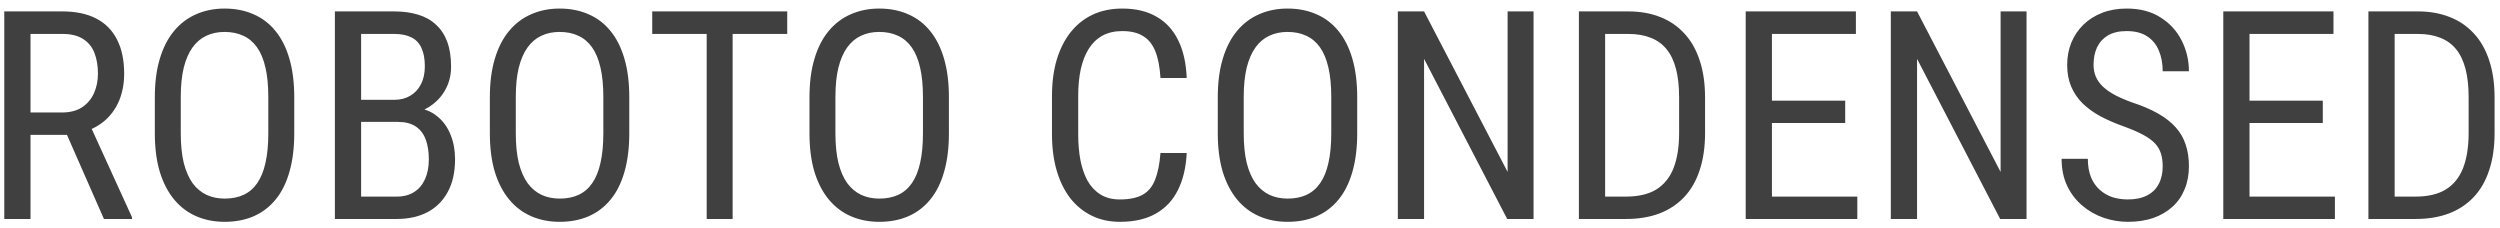 <?xml version="1.0" encoding="UTF-8"?> <svg xmlns="http://www.w3.org/2000/svg" width="274" height="25" viewBox="0 0 274 25" fill="none"> <path d="M0.469 1.25H6.828C8.307 1.25 9.547 1.51 10.547 2.031C11.557 2.552 12.318 3.323 12.828 4.344C13.349 5.354 13.609 6.599 13.609 8.078C13.609 9.12 13.438 10.073 13.094 10.938C12.75 11.792 12.25 12.521 11.594 13.125C10.938 13.719 10.141 14.162 9.203 14.453L8.422 14.781H2.75L2.719 12.328H6.797C7.672 12.328 8.401 12.141 8.984 11.766C9.568 11.38 10.005 10.865 10.297 10.219C10.588 9.573 10.734 8.859 10.734 8.078C10.734 7.203 10.604 6.438 10.344 5.781C10.083 5.125 9.667 4.62 9.094 4.266C8.531 3.901 7.776 3.719 6.828 3.719H3.344V24H0.469V1.25ZM11.391 24L6.859 13.688L9.844 13.672L14.469 23.812V24H11.391ZM32.25 10.656V14.609C32.25 16.213 32.073 17.625 31.719 18.844C31.375 20.052 30.87 21.062 30.203 21.875C29.537 22.688 28.734 23.297 27.797 23.703C26.859 24.109 25.802 24.312 24.625 24.312C23.49 24.312 22.453 24.109 21.516 23.703C20.578 23.297 19.771 22.688 19.094 21.875C18.417 21.062 17.891 20.052 17.516 18.844C17.151 17.625 16.969 16.213 16.969 14.609V10.656C16.969 9.052 17.151 7.646 17.516 6.438C17.88 5.219 18.401 4.203 19.078 3.391C19.755 2.578 20.562 1.969 21.5 1.562C22.438 1.146 23.474 0.938 24.609 0.938C25.787 0.938 26.844 1.146 27.781 1.562C28.729 1.969 29.531 2.578 30.188 3.391C30.854 4.203 31.365 5.219 31.719 6.438C32.073 7.646 32.25 9.052 32.25 10.656ZM29.406 14.609V10.625C29.406 9.375 29.302 8.302 29.094 7.406C28.885 6.5 28.578 5.76 28.172 5.188C27.766 4.615 27.266 4.193 26.672 3.922C26.078 3.641 25.391 3.5 24.609 3.5C23.87 3.5 23.203 3.641 22.609 3.922C22.026 4.193 21.526 4.615 21.109 5.188C20.693 5.76 20.37 6.5 20.141 7.406C19.922 8.302 19.812 9.375 19.812 10.625V14.609C19.812 15.87 19.922 16.953 20.141 17.859C20.37 18.755 20.693 19.495 21.109 20.078C21.537 20.651 22.047 21.078 22.641 21.359C23.234 21.63 23.896 21.766 24.625 21.766C25.406 21.766 26.094 21.63 26.688 21.359C27.292 21.078 27.792 20.651 28.188 20.078C28.594 19.495 28.896 18.755 29.094 17.859C29.302 16.953 29.406 15.87 29.406 14.609ZM43.594 13.359H38.969L38.938 10.938H43.234C43.88 10.938 44.453 10.792 44.953 10.5C45.453 10.208 45.844 9.792 46.125 9.25C46.417 8.698 46.562 8.042 46.562 7.281C46.562 6.448 46.438 5.771 46.188 5.25C45.948 4.719 45.578 4.333 45.078 4.094C44.589 3.844 43.964 3.719 43.203 3.719H39.578V24H36.703V1.25H43.203C44.182 1.25 45.057 1.37 45.828 1.609C46.599 1.839 47.25 2.203 47.781 2.703C48.323 3.193 48.734 3.818 49.016 4.578C49.297 5.339 49.438 6.25 49.438 7.312C49.438 8.25 49.224 9.099 48.797 9.859C48.38 10.609 47.797 11.224 47.047 11.703C46.297 12.182 45.432 12.49 44.453 12.625L43.594 13.359ZM43.484 24H37.781L39.453 21.547H43.484C44.234 21.547 44.87 21.38 45.391 21.047C45.911 20.713 46.307 20.245 46.578 19.641C46.859 19.026 47 18.302 47 17.469C47 16.625 46.885 15.896 46.656 15.281C46.427 14.667 46.062 14.193 45.562 13.859C45.062 13.526 44.406 13.359 43.594 13.359H39.891L39.922 10.938H44.922L45.562 11.812C46.5 11.906 47.286 12.219 47.922 12.75C48.568 13.271 49.052 13.938 49.375 14.75C49.708 15.562 49.875 16.458 49.875 17.438C49.875 18.854 49.609 20.052 49.078 21.031C48.557 22 47.818 22.74 46.859 23.25C45.901 23.75 44.776 24 43.484 24ZM68.969 10.656V14.609C68.969 16.213 68.792 17.625 68.438 18.844C68.094 20.052 67.588 21.062 66.922 21.875C66.255 22.688 65.453 23.297 64.516 23.703C63.578 24.109 62.521 24.312 61.344 24.312C60.208 24.312 59.172 24.109 58.234 23.703C57.297 23.297 56.49 22.688 55.812 21.875C55.135 21.062 54.609 20.052 54.234 18.844C53.87 17.625 53.688 16.213 53.688 14.609V10.656C53.688 9.052 53.87 7.646 54.234 6.438C54.599 5.219 55.12 4.203 55.797 3.391C56.474 2.578 57.281 1.969 58.219 1.562C59.156 1.146 60.193 0.938 61.328 0.938C62.505 0.938 63.562 1.146 64.5 1.562C65.448 1.969 66.25 2.578 66.906 3.391C67.573 4.203 68.083 5.219 68.438 6.438C68.792 7.646 68.969 9.052 68.969 10.656ZM66.125 14.609V10.625C66.125 9.375 66.021 8.302 65.812 7.406C65.604 6.5 65.297 5.76 64.891 5.188C64.484 4.615 63.984 4.193 63.391 3.922C62.797 3.641 62.109 3.5 61.328 3.5C60.589 3.5 59.922 3.641 59.328 3.922C58.745 4.193 58.245 4.615 57.828 5.188C57.411 5.76 57.089 6.5 56.859 7.406C56.641 8.302 56.531 9.375 56.531 10.625V14.609C56.531 15.87 56.641 16.953 56.859 17.859C57.089 18.755 57.411 19.495 57.828 20.078C58.255 20.651 58.766 21.078 59.359 21.359C59.953 21.63 60.615 21.766 61.344 21.766C62.125 21.766 62.812 21.63 63.406 21.359C64.01 21.078 64.51 20.651 64.906 20.078C65.312 19.495 65.615 18.755 65.812 17.859C66.021 16.953 66.125 15.87 66.125 14.609ZM80.297 1.25V24H77.453V1.25H80.297ZM86.281 1.25V3.719H71.484V1.25H86.281ZM104 10.656V14.609C104 16.213 103.823 17.625 103.469 18.844C103.125 20.052 102.62 21.062 101.953 21.875C101.286 22.688 100.484 23.297 99.547 23.703C98.609 24.109 97.552 24.312 96.375 24.312C95.24 24.312 94.203 24.109 93.266 23.703C92.328 23.297 91.521 22.688 90.844 21.875C90.167 21.062 89.641 20.052 89.266 18.844C88.901 17.625 88.719 16.213 88.719 14.609V10.656C88.719 9.052 88.901 7.646 89.266 6.438C89.63 5.219 90.151 4.203 90.828 3.391C91.505 2.578 92.312 1.969 93.25 1.562C94.188 1.146 95.224 0.938 96.359 0.938C97.537 0.938 98.594 1.146 99.531 1.562C100.479 1.969 101.281 2.578 101.938 3.391C102.604 4.203 103.115 5.219 103.469 6.438C103.823 7.646 104 9.052 104 10.656ZM101.156 14.609V10.625C101.156 9.375 101.052 8.302 100.844 7.406C100.635 6.5 100.328 5.76 99.922 5.188C99.516 4.615 99.016 4.193 98.422 3.922C97.828 3.641 97.141 3.5 96.359 3.5C95.62 3.5 94.953 3.641 94.359 3.922C93.776 4.193 93.276 4.615 92.859 5.188C92.443 5.76 92.12 6.5 91.891 7.406C91.672 8.302 91.562 9.375 91.562 10.625V14.609C91.562 15.87 91.672 16.953 91.891 17.859C92.12 18.755 92.443 19.495 92.859 20.078C93.287 20.651 93.797 21.078 94.391 21.359C94.984 21.63 95.646 21.766 96.375 21.766C97.156 21.766 97.844 21.63 98.438 21.359C99.042 21.078 99.542 20.651 99.938 20.078C100.344 19.495 100.646 18.755 100.844 17.859C101.052 16.953 101.156 15.87 101.156 14.609ZM127.188 16.766H130.062C129.99 18.328 129.672 19.677 129.109 20.812C128.557 21.938 127.75 22.802 126.688 23.406C125.635 24.01 124.318 24.312 122.734 24.312C121.599 24.312 120.573 24.088 119.656 23.641C118.74 23.193 117.953 22.552 117.297 21.719C116.651 20.875 116.156 19.865 115.812 18.688C115.469 17.51 115.297 16.188 115.297 14.719V10.516C115.297 9.057 115.469 7.74 115.812 6.562C116.167 5.385 116.672 4.38 117.328 3.547C117.995 2.703 118.802 2.057 119.75 1.609C120.708 1.161 121.792 0.938 123 0.938C124.479 0.938 125.729 1.234 126.75 1.828C127.781 2.411 128.573 3.271 129.125 4.406C129.688 5.531 130 6.911 130.062 8.547H127.188C127.115 7.349 126.927 6.375 126.625 5.625C126.323 4.865 125.875 4.307 125.281 3.953C124.698 3.589 123.938 3.406 123 3.406C122.167 3.406 121.443 3.573 120.828 3.906C120.224 4.24 119.724 4.719 119.328 5.344C118.943 5.958 118.651 6.703 118.453 7.578C118.266 8.443 118.172 9.411 118.172 10.484V14.719C118.172 15.719 118.25 16.651 118.406 17.516C118.573 18.38 118.833 19.141 119.188 19.797C119.552 20.443 120.026 20.948 120.609 21.312C121.193 21.677 121.901 21.859 122.734 21.859C123.786 21.859 124.62 21.688 125.234 21.344C125.849 21 126.302 20.453 126.594 19.703C126.896 18.953 127.094 17.974 127.188 16.766ZM148.75 10.656V14.609C148.75 16.213 148.573 17.625 148.219 18.844C147.875 20.052 147.37 21.062 146.703 21.875C146.036 22.688 145.234 23.297 144.297 23.703C143.359 24.109 142.302 24.312 141.125 24.312C139.99 24.312 138.953 24.109 138.016 23.703C137.078 23.297 136.271 22.688 135.594 21.875C134.917 21.062 134.391 20.052 134.016 18.844C133.651 17.625 133.469 16.213 133.469 14.609V10.656C133.469 9.052 133.651 7.646 134.016 6.438C134.38 5.219 134.901 4.203 135.578 3.391C136.255 2.578 137.062 1.969 138 1.562C138.938 1.146 139.974 0.938 141.109 0.938C142.286 0.938 143.344 1.146 144.281 1.562C145.229 1.969 146.031 2.578 146.688 3.391C147.354 4.203 147.865 5.219 148.219 6.438C148.573 7.646 148.75 9.052 148.75 10.656ZM145.906 14.609V10.625C145.906 9.375 145.802 8.302 145.594 7.406C145.385 6.5 145.078 5.76 144.672 5.188C144.266 4.615 143.766 4.193 143.172 3.922C142.578 3.641 141.891 3.5 141.109 3.5C140.37 3.5 139.703 3.641 139.109 3.922C138.526 4.193 138.026 4.615 137.609 5.188C137.193 5.76 136.87 6.5 136.641 7.406C136.422 8.302 136.312 9.375 136.312 10.625V14.609C136.312 15.87 136.422 16.953 136.641 17.859C136.87 18.755 137.193 19.495 137.609 20.078C138.036 20.651 138.547 21.078 139.141 21.359C139.734 21.63 140.396 21.766 141.125 21.766C141.906 21.766 142.594 21.63 143.188 21.359C143.792 21.078 144.292 20.651 144.688 20.078C145.094 19.495 145.396 18.755 145.594 17.859C145.802 16.953 145.906 15.87 145.906 14.609ZM168.078 1.25V24H165.188L156.078 6.453V24H153.203V1.25H156.078L165.234 18.844V1.25H168.078ZM178.203 24H174.328L174.359 21.547H178.203C179.568 21.547 180.677 21.287 181.531 20.766C182.385 20.234 183.016 19.453 183.422 18.422C183.828 17.38 184.031 16.094 184.031 14.562V10.672C184.031 9.464 183.917 8.422 183.688 7.547C183.458 6.672 183.115 5.953 182.656 5.391C182.198 4.828 181.62 4.411 180.922 4.141C180.224 3.859 179.406 3.719 178.469 3.719H174.25V1.25H178.469C179.75 1.25 180.906 1.453 181.938 1.859C182.969 2.255 183.854 2.854 184.594 3.656C185.333 4.448 185.896 5.432 186.281 6.609C186.677 7.786 186.875 9.151 186.875 10.703V14.562C186.875 16.115 186.677 17.479 186.281 18.656C185.896 19.833 185.328 20.818 184.578 21.609C183.828 22.401 182.917 23 181.844 23.406C180.781 23.802 179.568 24 178.203 24ZM175.922 1.25V24H173.047V1.25H175.922ZM203.562 21.547V24H193.688V21.547H203.562ZM194.203 1.25V24H191.328V1.25H194.203ZM202.234 11.031V13.484H193.688V11.031H202.234ZM203.406 1.25V3.719H193.688V1.25H203.406ZM222.109 1.25V24H219.219L210.109 6.453V24H207.234V1.25H210.109L219.266 18.844V1.25H222.109ZM237.031 18.25C237.031 17.719 236.969 17.25 236.844 16.844C236.719 16.427 236.5 16.052 236.188 15.719C235.875 15.385 235.438 15.068 234.875 14.766C234.312 14.463 233.599 14.156 232.734 13.844C231.797 13.51 230.948 13.141 230.188 12.734C229.427 12.318 228.776 11.844 228.234 11.312C227.703 10.781 227.292 10.172 227 9.484C226.708 8.797 226.562 8.01 226.562 7.125C226.562 6.24 226.714 5.422 227.016 4.672C227.328 3.922 227.766 3.271 228.328 2.719C228.901 2.156 229.589 1.719 230.391 1.406C231.193 1.094 232.089 0.938 233.078 0.938C234.557 0.938 235.802 1.266 236.812 1.922C237.833 2.568 238.604 3.417 239.125 4.469C239.646 5.51 239.906 6.625 239.906 7.812H237.031C237.031 6.958 236.891 6.203 236.609 5.547C236.339 4.88 235.911 4.359 235.328 3.984C234.755 3.599 234.005 3.406 233.078 3.406C232.245 3.406 231.557 3.568 231.016 3.891C230.484 4.214 230.089 4.651 229.828 5.203C229.578 5.755 229.453 6.385 229.453 7.094C229.453 7.573 229.536 8.01 229.703 8.406C229.87 8.792 230.125 9.151 230.469 9.484C230.823 9.818 231.26 10.125 231.781 10.406C232.312 10.688 232.938 10.958 233.656 11.219C234.771 11.583 235.724 11.99 236.516 12.438C237.307 12.885 237.953 13.391 238.453 13.953C238.953 14.505 239.318 15.135 239.547 15.844C239.786 16.542 239.906 17.333 239.906 18.219C239.906 19.146 239.75 19.984 239.438 20.734C239.135 21.484 238.693 22.125 238.109 22.656C237.526 23.188 236.823 23.599 236 23.891C235.177 24.172 234.25 24.312 233.219 24.312C232.323 24.312 231.443 24.167 230.578 23.875C229.724 23.583 228.948 23.146 228.25 22.562C227.552 21.979 226.995 21.26 226.578 20.406C226.161 19.542 225.953 18.542 225.953 17.406H228.828C228.828 18.188 228.943 18.859 229.172 19.422C229.401 19.974 229.719 20.432 230.125 20.797C230.531 21.162 230.995 21.432 231.516 21.609C232.047 21.776 232.615 21.859 233.219 21.859C234.052 21.859 234.75 21.713 235.312 21.422C235.885 21.13 236.312 20.713 236.594 20.172C236.885 19.63 237.031 18.99 237.031 18.25ZM255.906 21.547V24H246.031V21.547H255.906ZM246.547 1.25V24H243.672V1.25H246.547ZM254.578 11.031V13.484H246.031V11.031H254.578ZM255.75 1.25V3.719H246.031V1.25H255.75ZM264.734 24H260.859L260.891 21.547H264.734C266.099 21.547 267.208 21.287 268.062 20.766C268.917 20.234 269.547 19.453 269.953 18.422C270.359 17.38 270.562 16.094 270.562 14.562V10.672C270.562 9.464 270.448 8.422 270.219 7.547C269.99 6.672 269.646 5.953 269.188 5.391C268.729 4.828 268.151 4.411 267.453 4.141C266.755 3.859 265.938 3.719 265 3.719H260.781V1.25H265C266.281 1.25 267.438 1.453 268.469 1.859C269.5 2.255 270.385 2.854 271.125 3.656C271.865 4.448 272.427 5.432 272.812 6.609C273.208 7.786 273.406 9.151 273.406 10.703V14.562C273.406 16.115 273.208 17.479 272.812 18.656C272.427 19.833 271.859 20.818 271.109 21.609C270.359 22.401 269.448 23 268.375 23.406C267.312 23.802 266.099 24 264.734 24ZM262.453 1.25V24H259.578V1.25H262.453Z" fill="#404040"></path> </svg> 